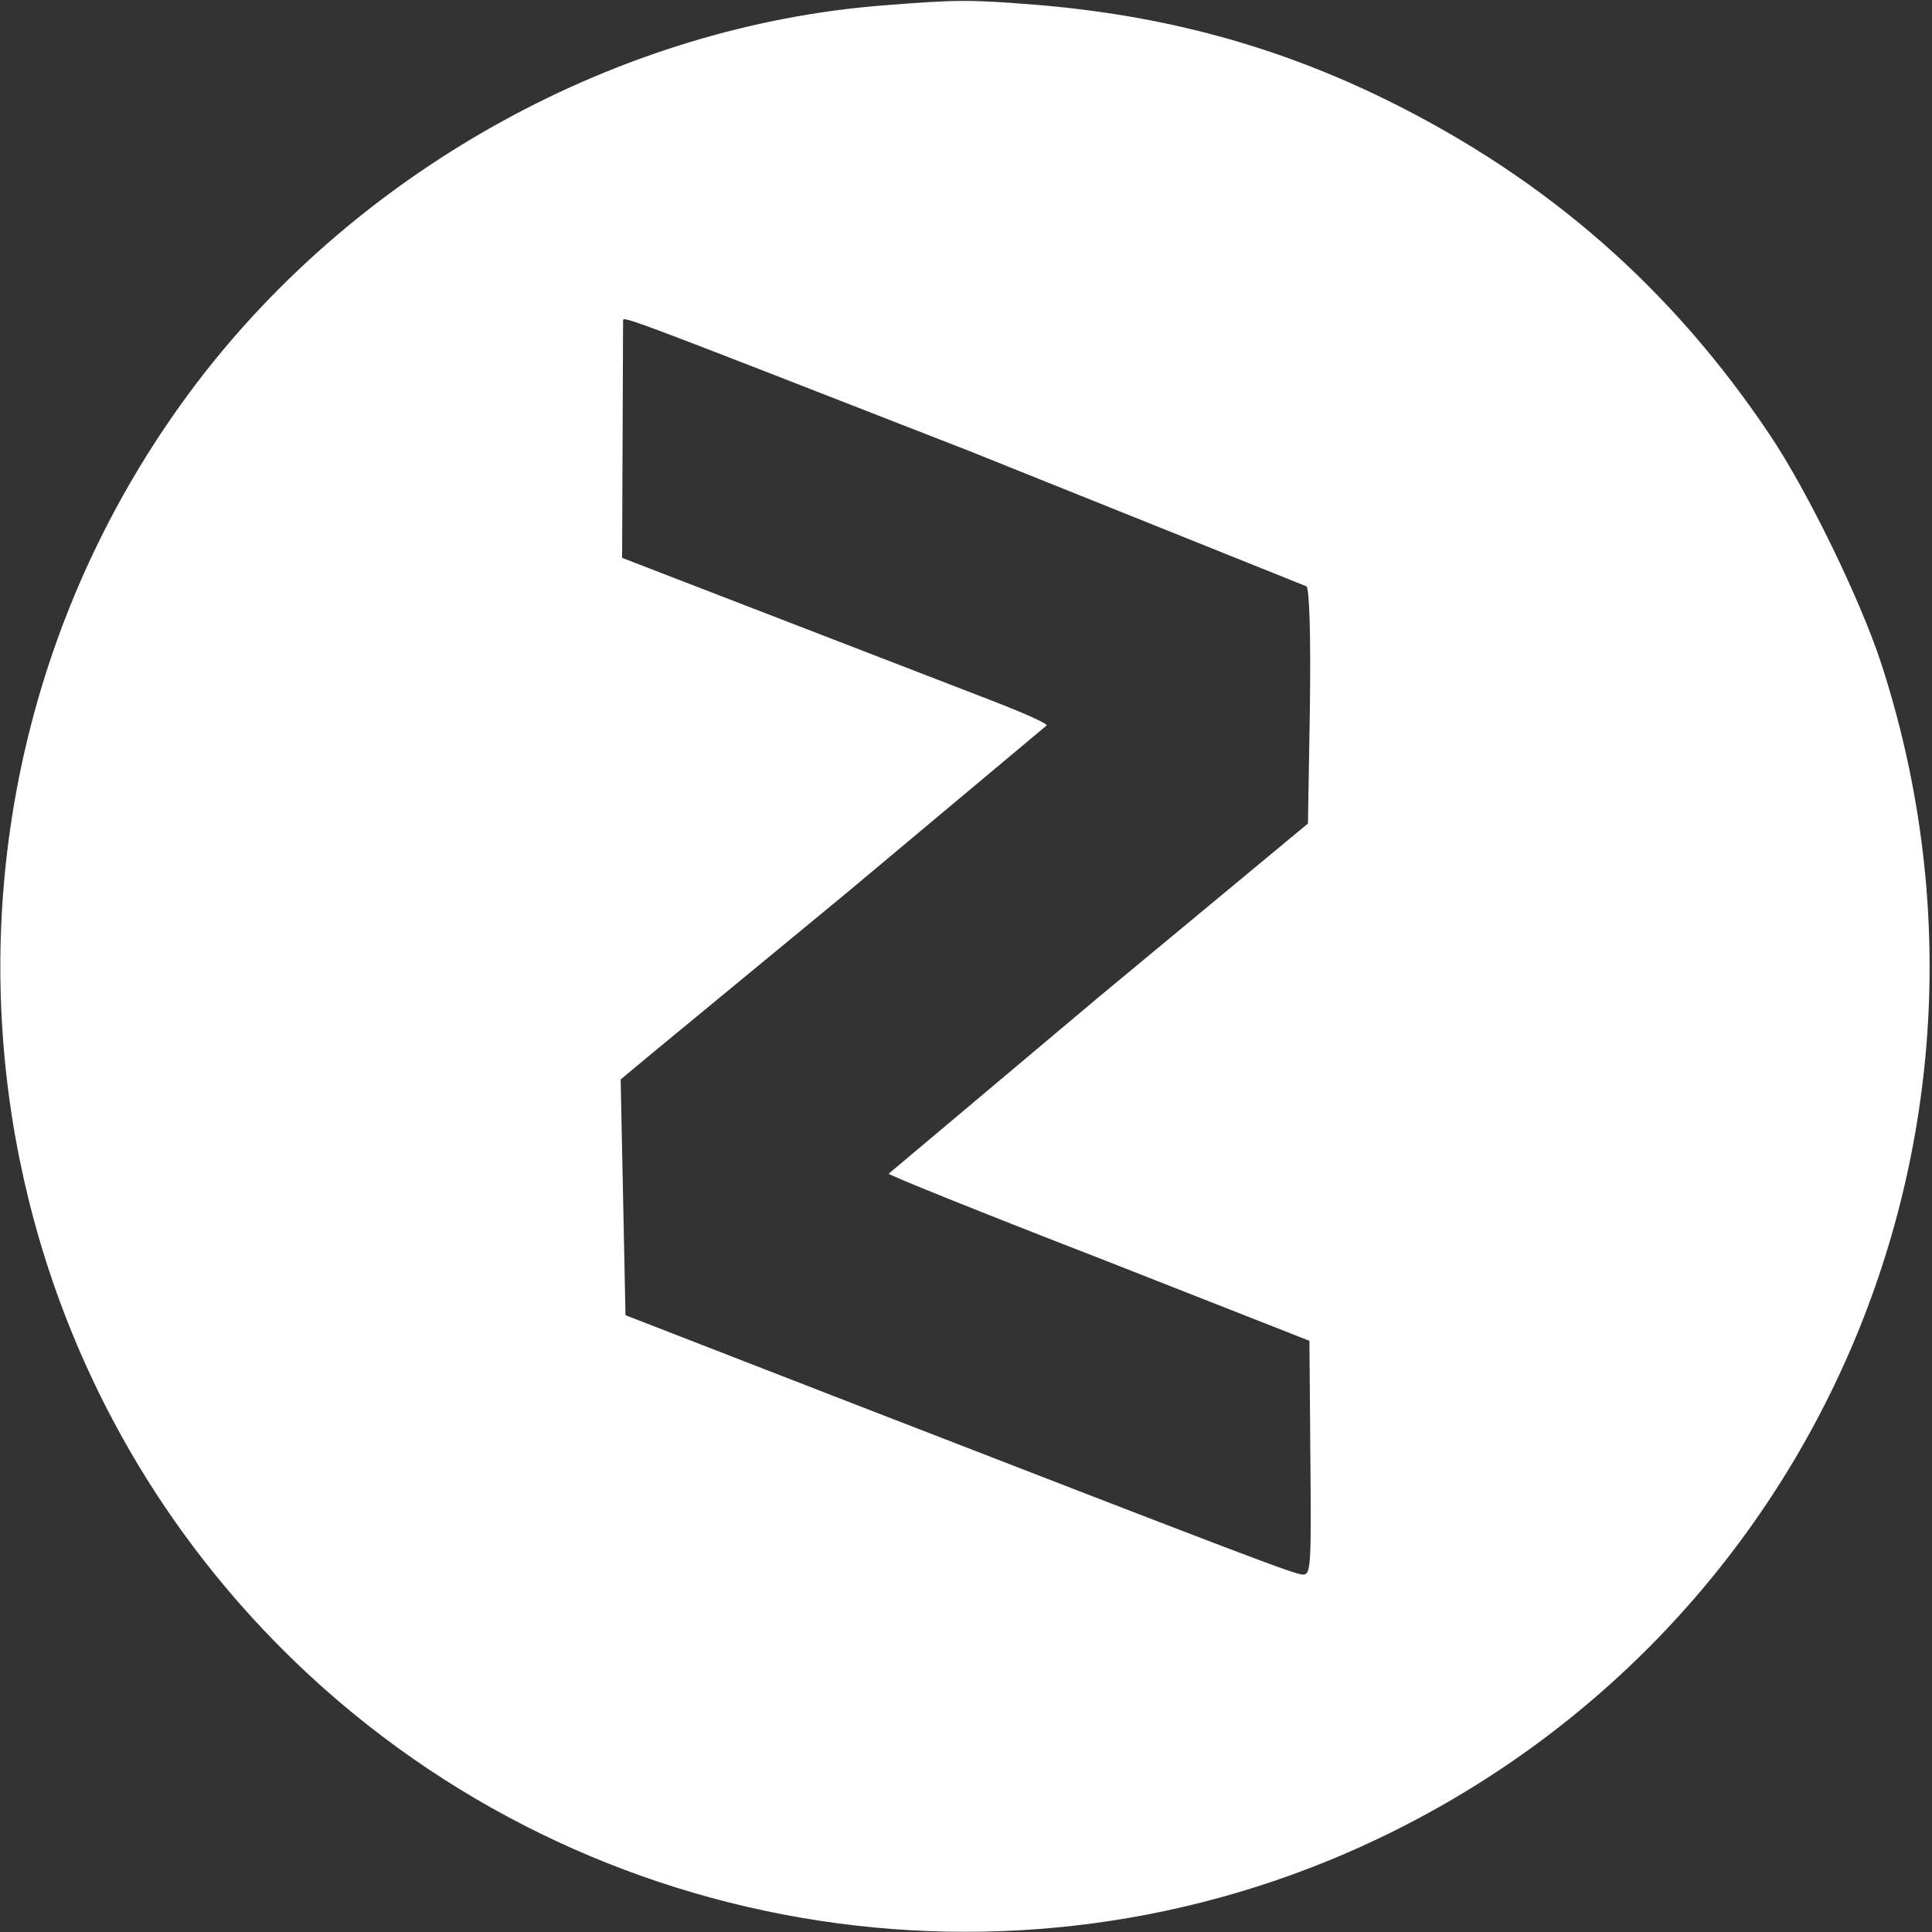 <svg xmlns="http://www.w3.org/2000/svg" width="533.333" height="533.333" viewBox="0 0 400 400" preserveAspectRatio="xMidYMid meet" transfrom="scale(0.9)"><rect x="0" y="0" width="400" height="400" fill="#333333" stroke="none"/><path fill="#FFF" d="M183.1 1.1C128.3 5.3 74.7 34.7 40.8 79.2c-60.4 79.5-52.9 191.7 17.7 262.3 59.7 59.7 151 75.4 227 39.1 91.1-43.5 135.3-146.9 104-243.2-4.3-13.2-15.3-35.8-23.1-47.4-20.3-30.3-46-52.8-78.9-69.1C264.4 9.5 241.1 3.2 214.6 1c-14.1-1.1-16.2-1.1-31.5.1zM201 93.5l69.5 27.9c.6.7.9 10 .7 25.1l-.4 24-43.4 36L184 243c0 .3 19.6 8.2 43.6 17.5l43.5 17.1.2 24.2c.2 22.3.1 24.2-1.5 24.2-1.7 0-10.1-3.2-97.3-37l-43-16.7-1-48.8 2.5-2.1c1.4-1.2 21.2-17.5 44-36.3l41.7-34.9c.2-.4-5-2.7-11.5-5.2l-76.4-29.5.2-49.1c0-1-.5-1.2 72 27.1z"/></svg>